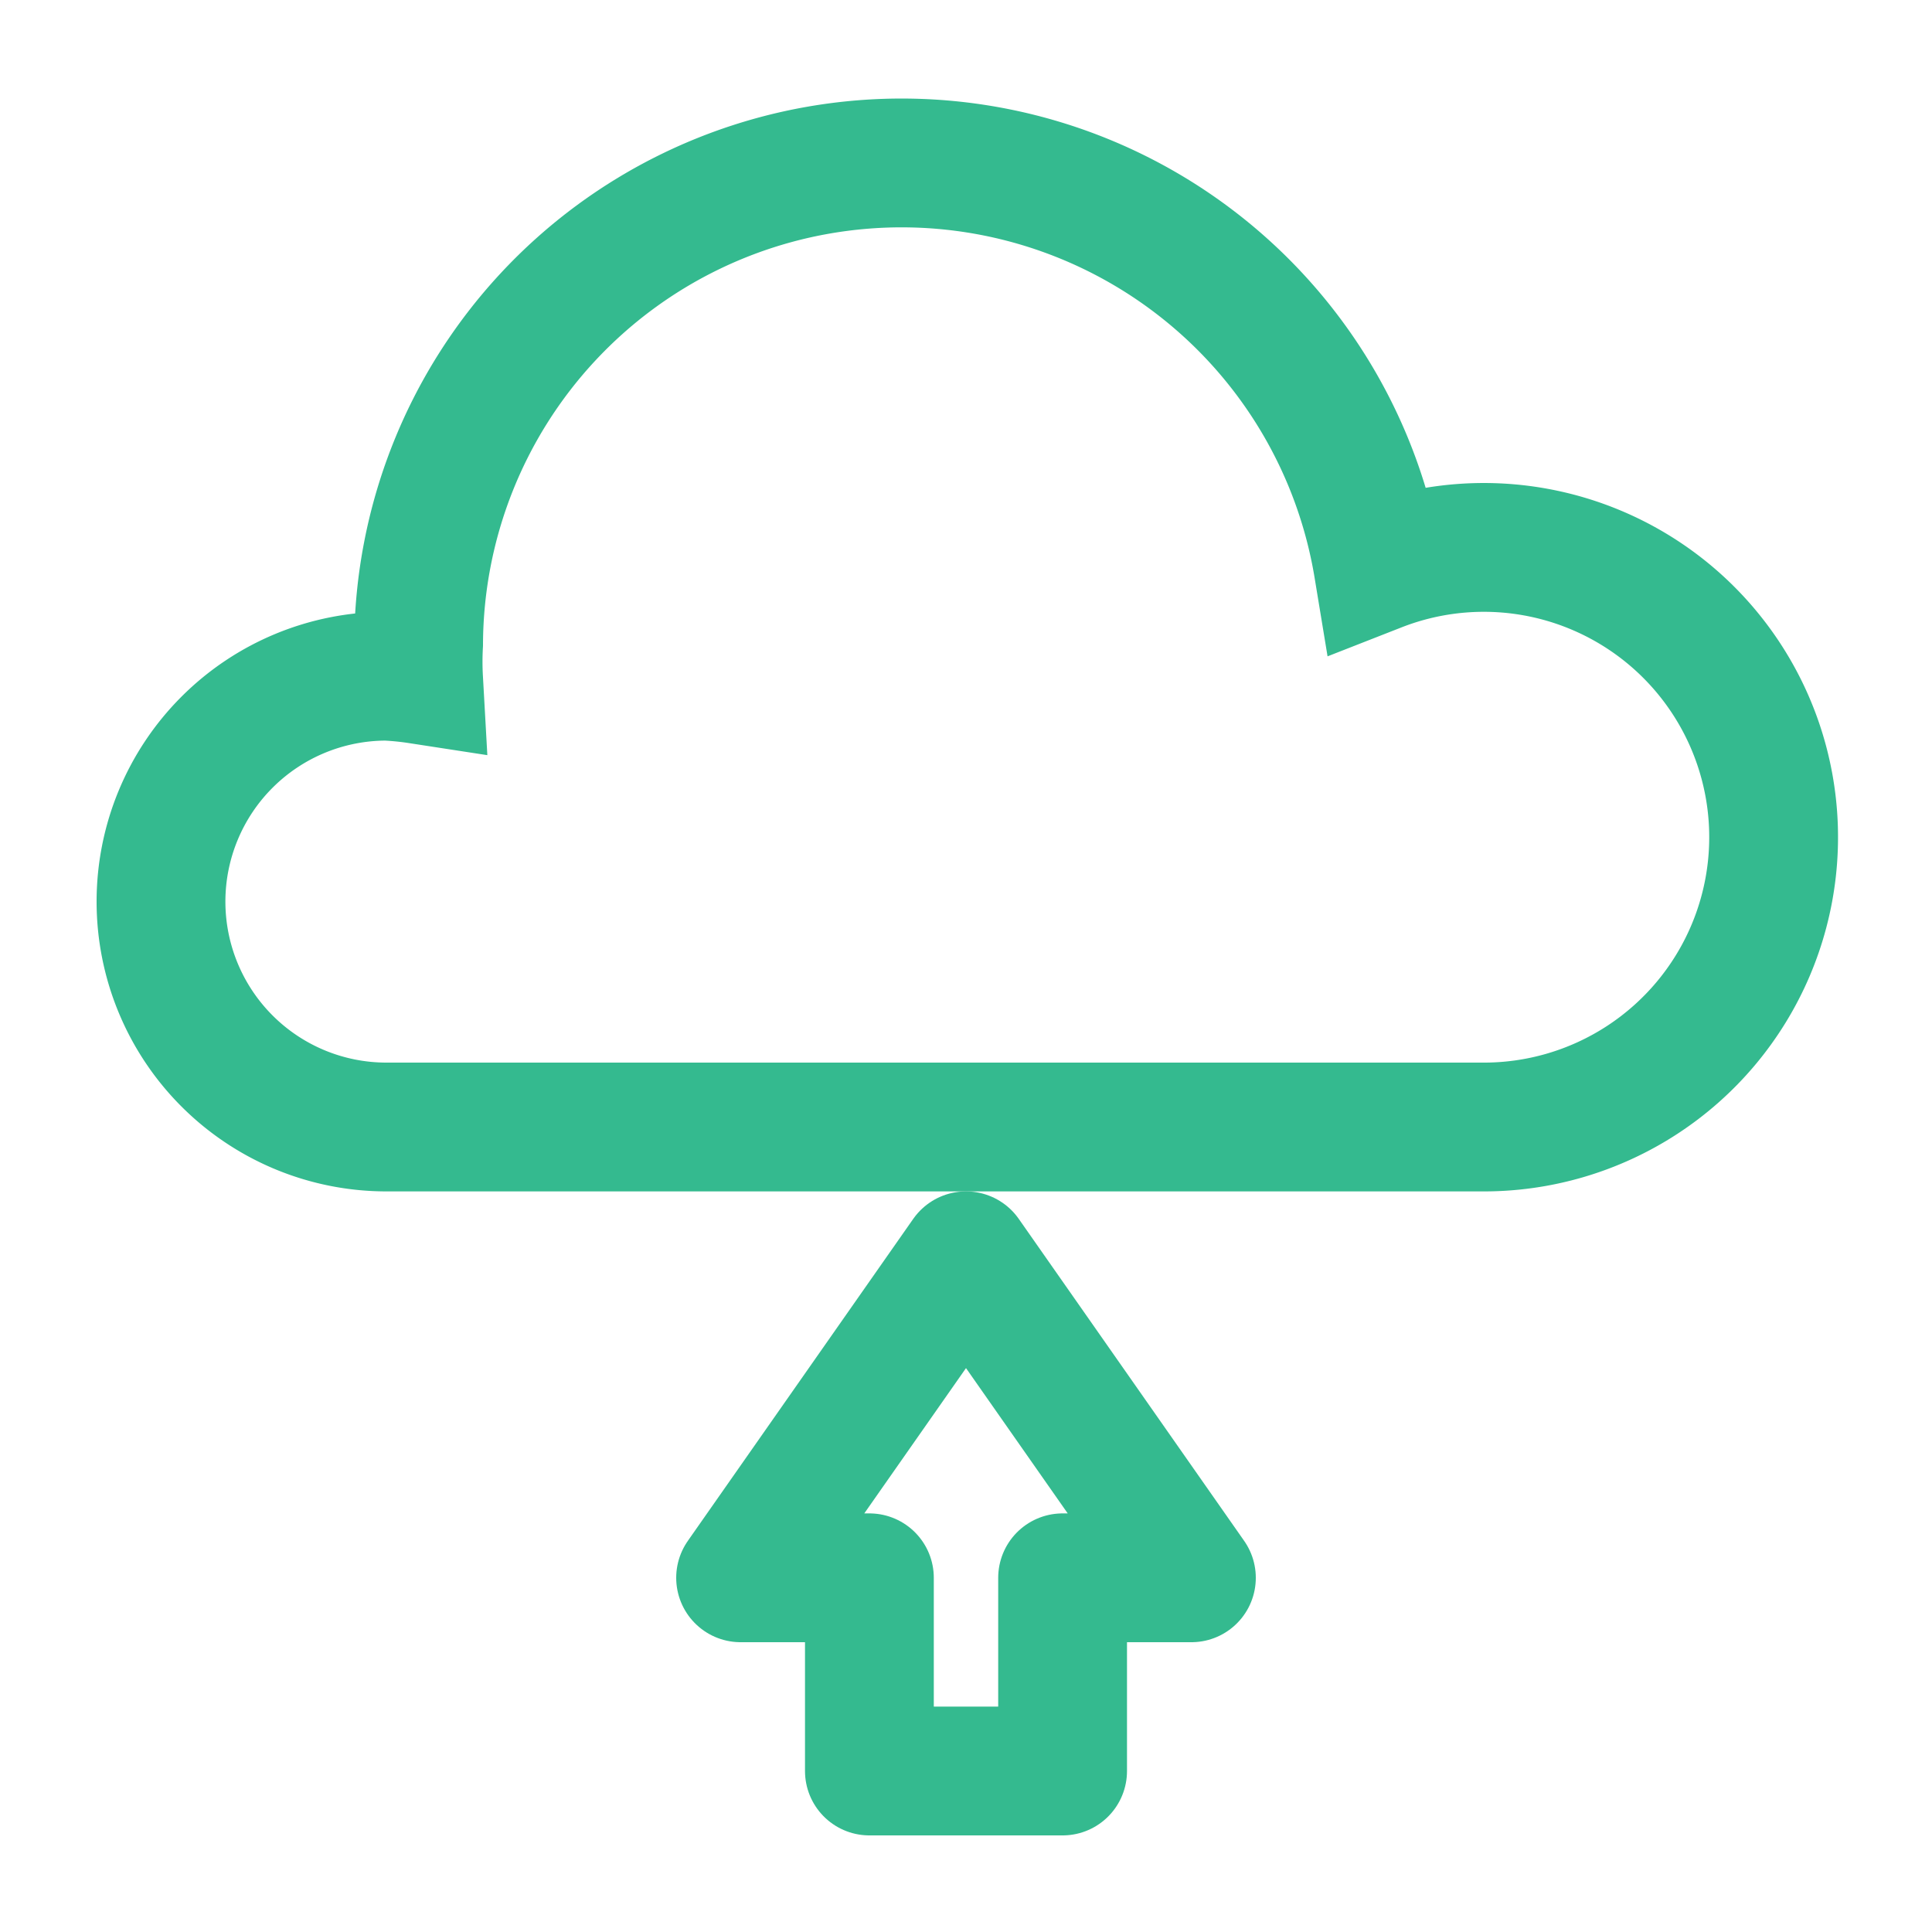 <svg id="Layer_1" data-name="Layer 1" xmlns="http://www.w3.org/2000/svg" viewBox="0 0 30 30"><defs><style>.cls-1,.cls-2{fill:none;stroke:#34ba8f;stroke-width:2px;}.cls-1{stroke-miterlimit:10;}.cls-2{stroke-linecap:round;stroke-linejoin:round;}</style></defs><title>cloud</title><path class="cls-1" d="M23,17.5a4.5,4.5,0,1,0-1.6-8.69A7.5,7.5,0,0,0,6.5,10a4.93,4.93,0,0,0,0,.55A4.75,4.75,0,0,0,6,10.5a3.5,3.5,0,0,0,0,7Z"/><polygon class="cls-2" points="15 19.5 11.5 24.5 13.5 24.5 13.5 27.5 16.5 27.5 16.5 24.5 18.5 24.5 15 19.5"/></svg>